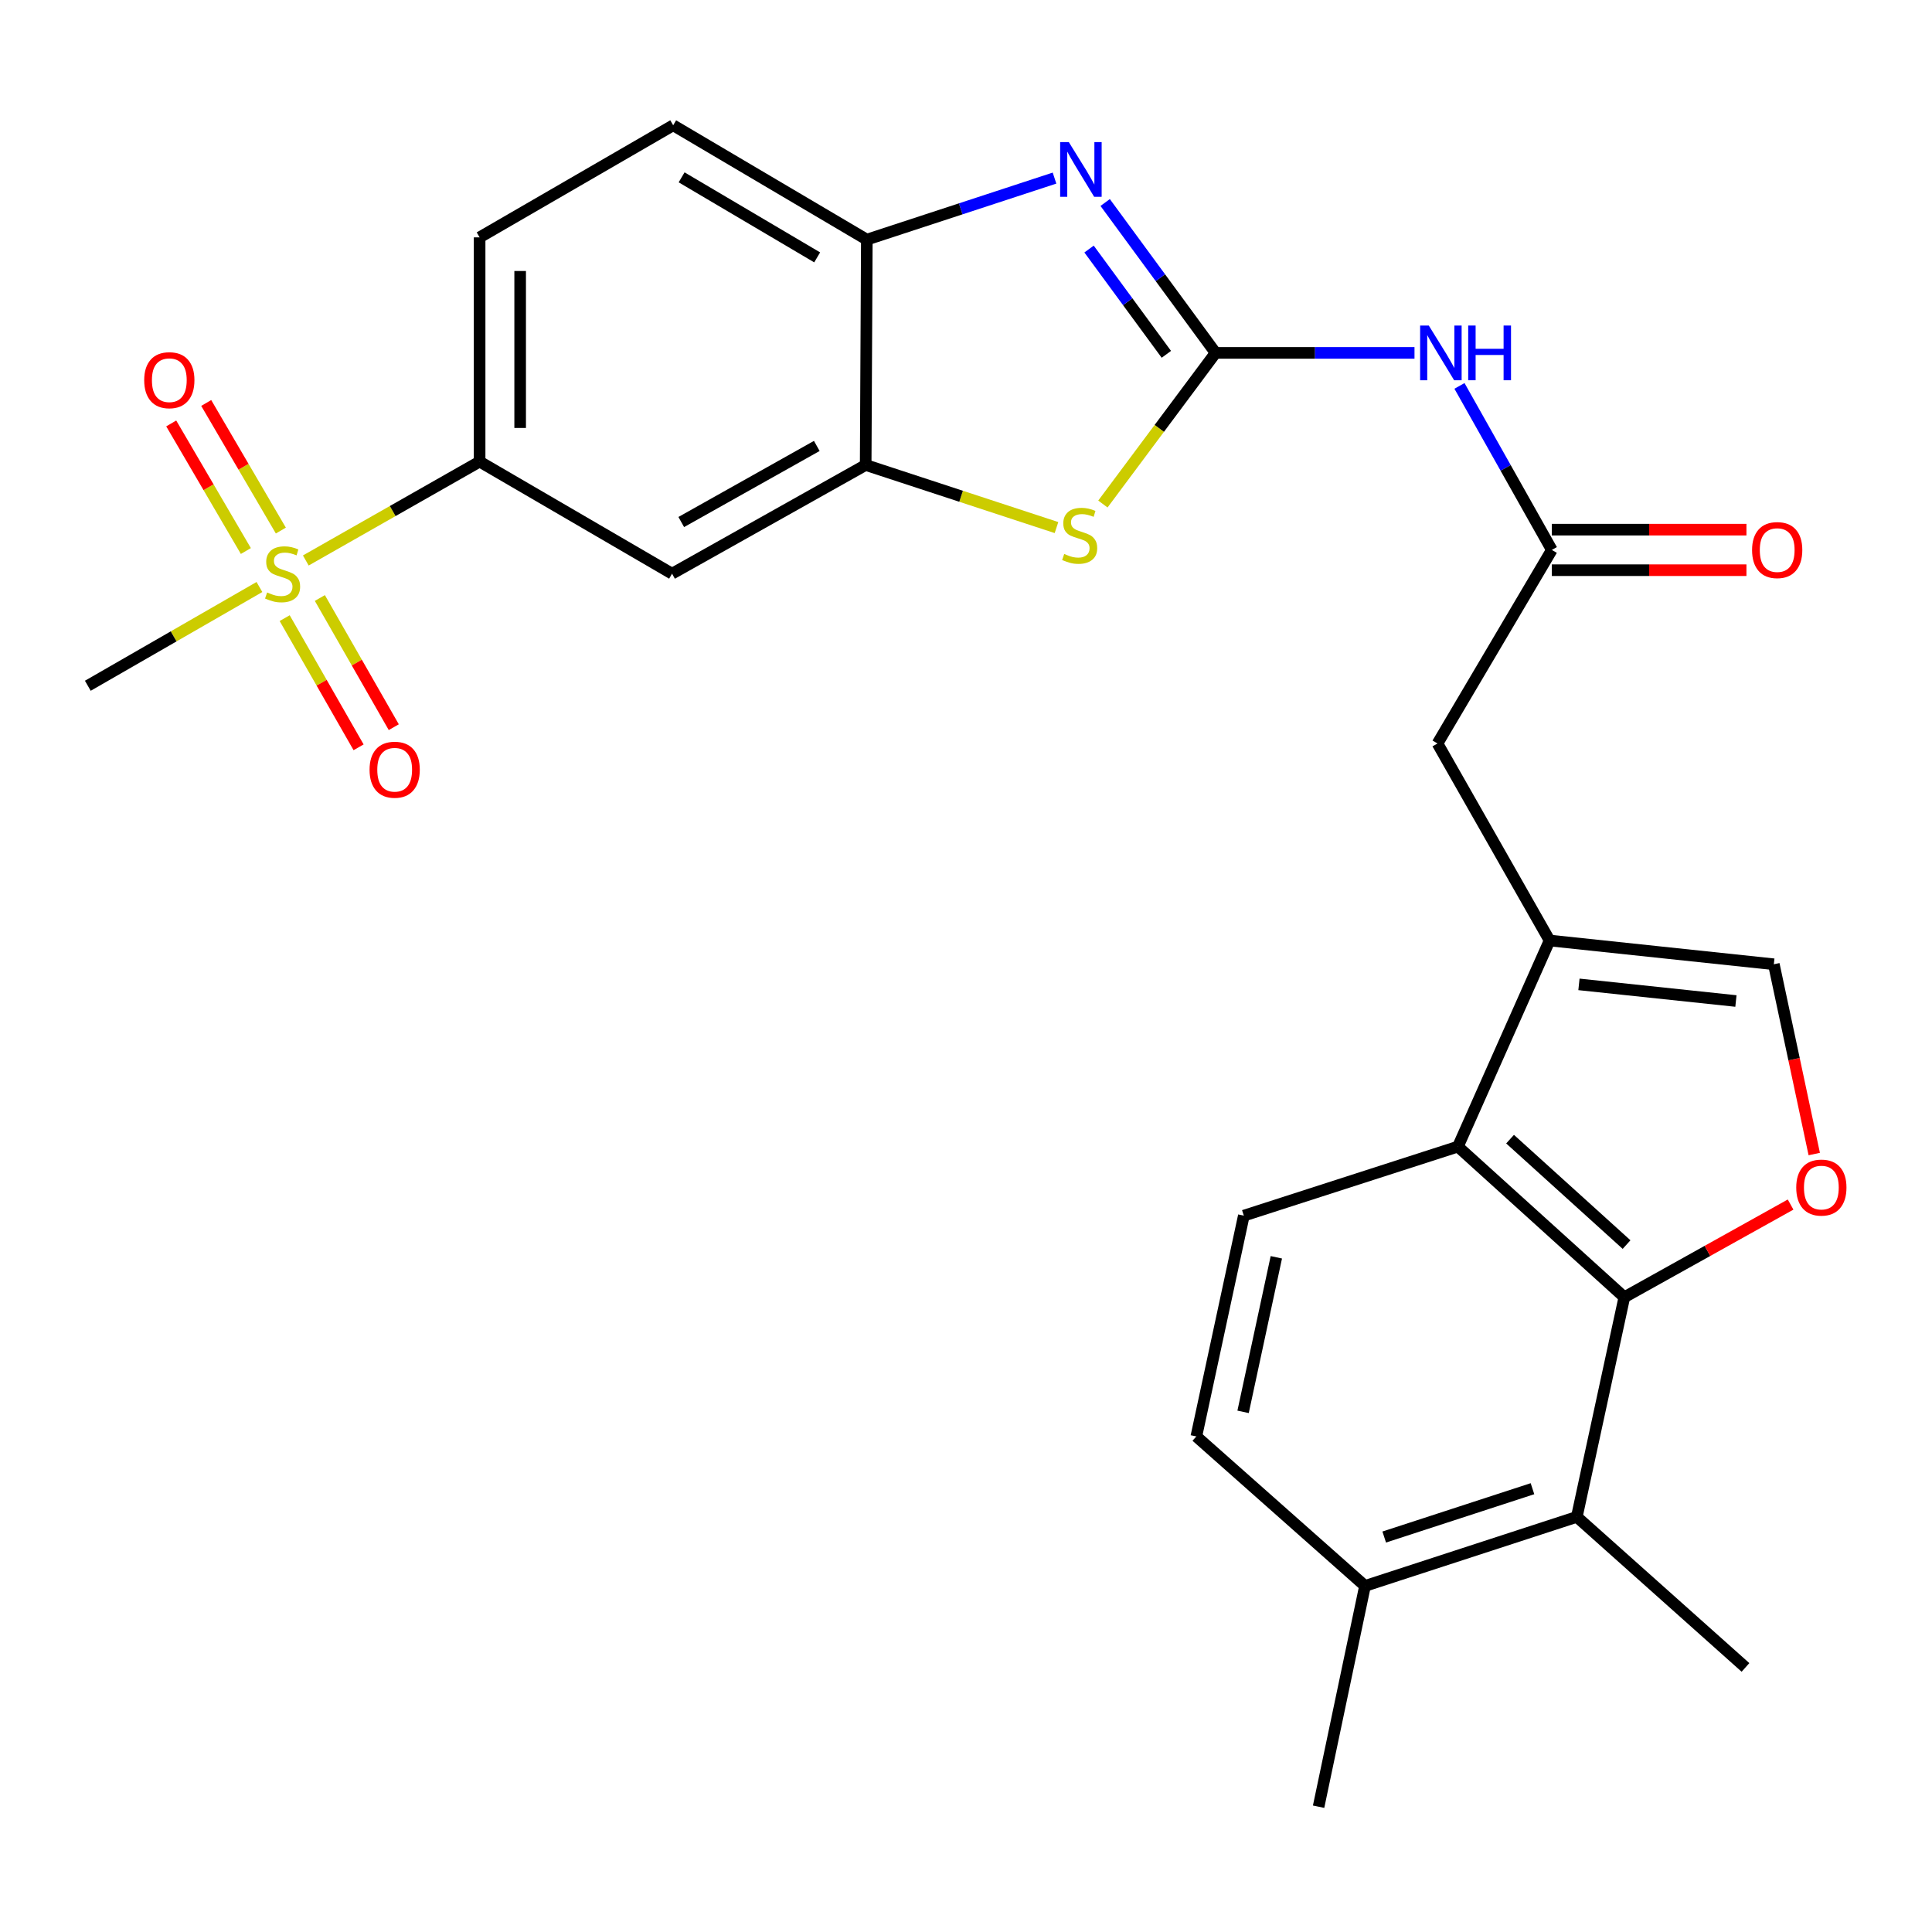 <?xml version='1.0' encoding='iso-8859-1'?>
<svg version='1.1' baseProfile='full'
              xmlns='http://www.w3.org/2000/svg'
                      xmlns:rdkit='http://www.rdkit.org/xml'
                      xmlns:xlink='http://www.w3.org/1999/xlink'
                  xml:space='preserve'
width='1000px' height='1000px' viewBox='0 0 1000 1000'>
<!-- END OF HEADER -->
<rect style='opacity:1.0;fill:#FFFFFF;stroke:none' width='1000' height='1000' x='0' y='0'> </rect>
<path class='bond-1' d='M 629.188,182.659 L 600.609,143.735' style='fill:none;fill-rule:evenodd;stroke:#000000;stroke-width:6px;stroke-linecap:butt;stroke-linejoin:miter;stroke-opacity:1' />
<path class='bond-1' d='M 600.609,143.735 L 572.031,104.812' style='fill:none;fill-rule:evenodd;stroke:#0000FF;stroke-width:6px;stroke-linecap:butt;stroke-linejoin:miter;stroke-opacity:1' />
<path class='bond-1' d='M 603.702,183.399 L 583.697,156.153' style='fill:none;fill-rule:evenodd;stroke:#000000;stroke-width:6px;stroke-linecap:butt;stroke-linejoin:miter;stroke-opacity:1' />
<path class='bond-1' d='M 583.697,156.153 L 563.692,128.906' style='fill:none;fill-rule:evenodd;stroke:#0000FF;stroke-width:6px;stroke-linecap:butt;stroke-linejoin:miter;stroke-opacity:1' />
<path class='bond-3' d='M 629.188,182.659 L 600.02,221.771' style='fill:none;fill-rule:evenodd;stroke:#000000;stroke-width:6px;stroke-linecap:butt;stroke-linejoin:miter;stroke-opacity:1' />
<path class='bond-3' d='M 600.02,221.771 L 570.853,260.883' style='fill:none;fill-rule:evenodd;stroke:#CCCC00;stroke-width:6px;stroke-linecap:butt;stroke-linejoin:miter;stroke-opacity:1' />
<path class='bond-6' d='M 629.188,182.659 L 680.665,182.659' style='fill:none;fill-rule:evenodd;stroke:#000000;stroke-width:6px;stroke-linecap:butt;stroke-linejoin:miter;stroke-opacity:1' />
<path class='bond-6' d='M 680.665,182.659 L 732.142,182.659' style='fill:none;fill-rule:evenodd;stroke:#0000FF;stroke-width:6px;stroke-linecap:butt;stroke-linejoin:miter;stroke-opacity:1' />
<path class='bond-0' d='M 158.283,290.103 L 203.266,264.513' style='fill:none;fill-rule:evenodd;stroke:#CCCC00;stroke-width:6px;stroke-linecap:butt;stroke-linejoin:miter;stroke-opacity:1' />
<path class='bond-0' d='M 203.266,264.513 L 248.25,238.923' style='fill:none;fill-rule:evenodd;stroke:#000000;stroke-width:6px;stroke-linecap:butt;stroke-linejoin:miter;stroke-opacity:1' />
<path class='bond-17' d='M 147.349,319.947 L 166.478,353.376' style='fill:none;fill-rule:evenodd;stroke:#CCCC00;stroke-width:6px;stroke-linecap:butt;stroke-linejoin:miter;stroke-opacity:1' />
<path class='bond-17' d='M 166.478,353.376 L 185.606,386.805' style='fill:none;fill-rule:evenodd;stroke:#FF0000;stroke-width:6px;stroke-linecap:butt;stroke-linejoin:miter;stroke-opacity:1' />
<path class='bond-17' d='M 165.56,309.527 L 184.688,342.956' style='fill:none;fill-rule:evenodd;stroke:#CCCC00;stroke-width:6px;stroke-linecap:butt;stroke-linejoin:miter;stroke-opacity:1' />
<path class='bond-17' d='M 184.688,342.956 L 203.816,376.385' style='fill:none;fill-rule:evenodd;stroke:#FF0000;stroke-width:6px;stroke-linecap:butt;stroke-linejoin:miter;stroke-opacity:1' />
<path class='bond-18' d='M 145.367,274.617 L 126.052,241.597' style='fill:none;fill-rule:evenodd;stroke:#CCCC00;stroke-width:6px;stroke-linecap:butt;stroke-linejoin:miter;stroke-opacity:1' />
<path class='bond-18' d='M 126.052,241.597 L 106.737,208.578' style='fill:none;fill-rule:evenodd;stroke:#FF0000;stroke-width:6px;stroke-linecap:butt;stroke-linejoin:miter;stroke-opacity:1' />
<path class='bond-18' d='M 127.257,285.21 L 107.942,252.191' style='fill:none;fill-rule:evenodd;stroke:#CCCC00;stroke-width:6px;stroke-linecap:butt;stroke-linejoin:miter;stroke-opacity:1' />
<path class='bond-18' d='M 107.942,252.191 L 88.627,219.171' style='fill:none;fill-rule:evenodd;stroke:#FF0000;stroke-width:6px;stroke-linecap:butt;stroke-linejoin:miter;stroke-opacity:1' />
<path class='bond-24' d='M 134.282,303.835 L 89.868,329.392' style='fill:none;fill-rule:evenodd;stroke:#CCCC00;stroke-width:6px;stroke-linecap:butt;stroke-linejoin:miter;stroke-opacity:1' />
<path class='bond-24' d='M 89.868,329.392 L 45.455,354.95' style='fill:none;fill-rule:evenodd;stroke:#000000;stroke-width:6px;stroke-linecap:butt;stroke-linejoin:miter;stroke-opacity:1' />
<path class='bond-10' d='M 545.817,92.183 L 497.242,108.105' style='fill:none;fill-rule:evenodd;stroke:#0000FF;stroke-width:6px;stroke-linecap:butt;stroke-linejoin:miter;stroke-opacity:1' />
<path class='bond-10' d='M 497.242,108.105 L 448.667,124.028' style='fill:none;fill-rule:evenodd;stroke:#000000;stroke-width:6px;stroke-linecap:butt;stroke-linejoin:miter;stroke-opacity:1' />
<path class='bond-2' d='M 840.749,671.44 L 754.609,593.483' style='fill:none;fill-rule:evenodd;stroke:#000000;stroke-width:6px;stroke-linecap:butt;stroke-linejoin:miter;stroke-opacity:1' />
<path class='bond-2' d='M 841.906,644.19 L 781.609,589.62' style='fill:none;fill-rule:evenodd;stroke:#000000;stroke-width:6px;stroke-linecap:butt;stroke-linejoin:miter;stroke-opacity:1' />
<path class='bond-13' d='M 840.749,671.44 L 816.154,785.135' style='fill:none;fill-rule:evenodd;stroke:#000000;stroke-width:6px;stroke-linecap:butt;stroke-linejoin:miter;stroke-opacity:1' />
<path class='bond-29' d='M 840.749,671.44 L 883.78,647.458' style='fill:none;fill-rule:evenodd;stroke:#000000;stroke-width:6px;stroke-linecap:butt;stroke-linejoin:miter;stroke-opacity:1' />
<path class='bond-29' d='M 883.78,647.458 L 926.811,623.476' style='fill:none;fill-rule:evenodd;stroke:#FF0000;stroke-width:6px;stroke-linecap:butt;stroke-linejoin:miter;stroke-opacity:1' />
<path class='bond-8' d='M 546.837,273.07 L 497.455,256.871' style='fill:none;fill-rule:evenodd;stroke:#CCCC00;stroke-width:6px;stroke-linecap:butt;stroke-linejoin:miter;stroke-opacity:1' />
<path class='bond-8' d='M 497.455,256.871 L 448.073,240.672' style='fill:none;fill-rule:evenodd;stroke:#000000;stroke-width:6px;stroke-linecap:butt;stroke-linejoin:miter;stroke-opacity:1' />
<path class='bond-4' d='M 802.062,486.805 L 744.048,384.825' style='fill:none;fill-rule:evenodd;stroke:#000000;stroke-width:6px;stroke-linecap:butt;stroke-linejoin:miter;stroke-opacity:1' />
<path class='bond-7' d='M 802.062,486.805 L 754.609,593.483' style='fill:none;fill-rule:evenodd;stroke:#000000;stroke-width:6px;stroke-linecap:butt;stroke-linejoin:miter;stroke-opacity:1' />
<path class='bond-9' d='M 802.062,486.805 L 918.135,499.102' style='fill:none;fill-rule:evenodd;stroke:#000000;stroke-width:6px;stroke-linecap:butt;stroke-linejoin:miter;stroke-opacity:1' />
<path class='bond-9' d='M 817.262,509.514 L 898.513,518.122' style='fill:none;fill-rule:evenodd;stroke:#000000;stroke-width:6px;stroke-linecap:butt;stroke-linejoin:miter;stroke-opacity:1' />
<path class='bond-5' d='M 939.051,597.332 L 928.593,548.217' style='fill:none;fill-rule:evenodd;stroke:#FF0000;stroke-width:6px;stroke-linecap:butt;stroke-linejoin:miter;stroke-opacity:1' />
<path class='bond-5' d='M 928.593,548.217 L 918.135,499.102' style='fill:none;fill-rule:evenodd;stroke:#000000;stroke-width:6px;stroke-linecap:butt;stroke-linejoin:miter;stroke-opacity:1' />
<path class='bond-12' d='M 755.419,199.745 L 779.323,242.192' style='fill:none;fill-rule:evenodd;stroke:#0000FF;stroke-width:6px;stroke-linecap:butt;stroke-linejoin:miter;stroke-opacity:1' />
<path class='bond-12' d='M 779.323,242.192 L 803.227,284.639' style='fill:none;fill-rule:evenodd;stroke:#000000;stroke-width:6px;stroke-linecap:butt;stroke-linejoin:miter;stroke-opacity:1' />
<path class='bond-16' d='M 754.609,593.483 L 643.805,629.221' style='fill:none;fill-rule:evenodd;stroke:#000000;stroke-width:6px;stroke-linecap:butt;stroke-linejoin:miter;stroke-opacity:1' />
<path class='bond-14' d='M 448.073,240.672 L 347.853,296.936' style='fill:none;fill-rule:evenodd;stroke:#000000;stroke-width:6px;stroke-linecap:butt;stroke-linejoin:miter;stroke-opacity:1' />
<path class='bond-14' d='M 422.769,230.816 L 352.615,270.202' style='fill:none;fill-rule:evenodd;stroke:#000000;stroke-width:6px;stroke-linecap:butt;stroke-linejoin:miter;stroke-opacity:1' />
<path class='bond-27' d='M 448.073,240.672 L 448.667,124.028' style='fill:none;fill-rule:evenodd;stroke:#000000;stroke-width:6px;stroke-linecap:butt;stroke-linejoin:miter;stroke-opacity:1' />
<path class='bond-21' d='M 448.667,124.028 L 348.435,64.849' style='fill:none;fill-rule:evenodd;stroke:#000000;stroke-width:6px;stroke-linecap:butt;stroke-linejoin:miter;stroke-opacity:1' />
<path class='bond-21' d='M 422.965,133.218 L 352.803,91.793' style='fill:none;fill-rule:evenodd;stroke:#000000;stroke-width:6px;stroke-linecap:butt;stroke-linejoin:miter;stroke-opacity:1' />
<path class='bond-11' d='M 248.25,238.923 L 347.853,296.936' style='fill:none;fill-rule:evenodd;stroke:#000000;stroke-width:6px;stroke-linecap:butt;stroke-linejoin:miter;stroke-opacity:1' />
<path class='bond-28' d='M 248.25,238.923 L 248.25,122.862' style='fill:none;fill-rule:evenodd;stroke:#000000;stroke-width:6px;stroke-linecap:butt;stroke-linejoin:miter;stroke-opacity:1' />
<path class='bond-28' d='M 269.231,221.514 L 269.231,140.271' style='fill:none;fill-rule:evenodd;stroke:#000000;stroke-width:6px;stroke-linecap:butt;stroke-linejoin:miter;stroke-opacity:1' />
<path class='bond-15' d='M 803.227,284.639 L 744.048,384.825' style='fill:none;fill-rule:evenodd;stroke:#000000;stroke-width:6px;stroke-linecap:butt;stroke-linejoin:miter;stroke-opacity:1' />
<path class='bond-20' d='M 803.227,295.13 L 853.591,295.13' style='fill:none;fill-rule:evenodd;stroke:#000000;stroke-width:6px;stroke-linecap:butt;stroke-linejoin:miter;stroke-opacity:1' />
<path class='bond-20' d='M 853.591,295.13 L 903.955,295.13' style='fill:none;fill-rule:evenodd;stroke:#FF0000;stroke-width:6px;stroke-linecap:butt;stroke-linejoin:miter;stroke-opacity:1' />
<path class='bond-20' d='M 803.227,274.149 L 853.591,274.149' style='fill:none;fill-rule:evenodd;stroke:#000000;stroke-width:6px;stroke-linecap:butt;stroke-linejoin:miter;stroke-opacity:1' />
<path class='bond-20' d='M 853.591,274.149 L 903.955,274.149' style='fill:none;fill-rule:evenodd;stroke:#FF0000;stroke-width:6px;stroke-linecap:butt;stroke-linejoin:miter;stroke-opacity:1' />
<path class='bond-25' d='M 816.154,785.135 L 903.459,863.057' style='fill:none;fill-rule:evenodd;stroke:#000000;stroke-width:6px;stroke-linecap:butt;stroke-linejoin:miter;stroke-opacity:1' />
<path class='bond-30' d='M 816.154,785.135 L 706.527,820.873' style='fill:none;fill-rule:evenodd;stroke:#000000;stroke-width:6px;stroke-linecap:butt;stroke-linejoin:miter;stroke-opacity:1' />
<path class='bond-30' d='M 793.207,770.548 L 716.468,795.564' style='fill:none;fill-rule:evenodd;stroke:#000000;stroke-width:6px;stroke-linecap:butt;stroke-linejoin:miter;stroke-opacity:1' />
<path class='bond-23' d='M 643.805,629.221 L 619.222,743.499' style='fill:none;fill-rule:evenodd;stroke:#000000;stroke-width:6px;stroke-linecap:butt;stroke-linejoin:miter;stroke-opacity:1' />
<path class='bond-23' d='M 660.629,650.775 L 643.421,730.77' style='fill:none;fill-rule:evenodd;stroke:#000000;stroke-width:6px;stroke-linecap:butt;stroke-linejoin:miter;stroke-opacity:1' />
<path class='bond-19' d='M 706.527,820.873 L 619.222,743.499' style='fill:none;fill-rule:evenodd;stroke:#000000;stroke-width:6px;stroke-linecap:butt;stroke-linejoin:miter;stroke-opacity:1' />
<path class='bond-26' d='M 706.527,820.873 L 682.503,935.151' style='fill:none;fill-rule:evenodd;stroke:#000000;stroke-width:6px;stroke-linecap:butt;stroke-linejoin:miter;stroke-opacity:1' />
<path class='bond-22' d='M 348.435,64.849 L 248.25,122.862' style='fill:none;fill-rule:evenodd;stroke:#000000;stroke-width:6px;stroke-linecap:butt;stroke-linejoin:miter;stroke-opacity:1' />
<path  class='atom-1' d='M 138.269 306.656
Q 138.589 306.776, 139.909 307.336
Q 141.229 307.896, 142.669 308.256
Q 144.149 308.576, 145.589 308.576
Q 148.269 308.576, 149.829 307.296
Q 151.389 305.976, 151.389 303.696
Q 151.389 302.136, 150.589 301.176
Q 149.829 300.216, 148.629 299.696
Q 147.429 299.176, 145.429 298.576
Q 142.909 297.816, 141.389 297.096
Q 139.909 296.376, 138.829 294.856
Q 137.789 293.336, 137.789 290.776
Q 137.789 287.216, 140.189 285.016
Q 142.629 282.816, 147.429 282.816
Q 150.709 282.816, 154.429 284.376
L 153.509 287.456
Q 150.109 286.056, 147.549 286.056
Q 144.789 286.056, 143.269 287.216
Q 141.749 288.336, 141.789 290.296
Q 141.789 291.816, 142.549 292.736
Q 143.349 293.656, 144.469 294.176
Q 145.629 294.696, 147.549 295.296
Q 150.109 296.096, 151.629 296.896
Q 153.149 297.696, 154.229 299.336
Q 155.349 300.936, 155.349 303.696
Q 155.349 307.616, 152.709 309.736
Q 150.109 311.816, 145.749 311.816
Q 143.229 311.816, 141.309 311.256
Q 139.429 310.736, 137.189 309.816
L 138.269 306.656
' fill='#CCCC00'/>
<path  class='atom-2' d='M 553.212 73.547
L 562.492 88.547
Q 563.412 90.027, 564.892 92.707
Q 566.372 95.387, 566.452 95.547
L 566.452 73.547
L 570.212 73.547
L 570.212 101.867
L 566.332 101.867
L 556.372 85.467
Q 555.212 83.547, 553.972 81.347
Q 552.772 79.147, 552.412 78.467
L 552.412 101.867
L 548.732 101.867
L 548.732 73.547
L 553.212 73.547
' fill='#0000FF'/>
<path  class='atom-4' d='M 550.831 286.724
Q 551.151 286.844, 552.471 287.404
Q 553.791 287.964, 555.231 288.324
Q 556.711 288.644, 558.151 288.644
Q 560.831 288.644, 562.391 287.364
Q 563.951 286.044, 563.951 283.764
Q 563.951 282.204, 563.151 281.244
Q 562.391 280.284, 561.191 279.764
Q 559.991 279.244, 557.991 278.644
Q 555.471 277.884, 553.951 277.164
Q 552.471 276.444, 551.391 274.924
Q 550.351 273.404, 550.351 270.844
Q 550.351 267.284, 552.751 265.084
Q 555.191 262.884, 559.991 262.884
Q 563.271 262.884, 566.991 264.444
L 566.071 267.524
Q 562.671 266.124, 560.111 266.124
Q 557.351 266.124, 555.831 267.284
Q 554.311 268.404, 554.351 270.364
Q 554.351 271.884, 555.111 272.804
Q 555.911 273.724, 557.031 274.244
Q 558.191 274.764, 560.111 275.364
Q 562.671 276.164, 564.191 276.964
Q 565.711 277.764, 566.791 279.404
Q 567.911 281.004, 567.911 283.764
Q 567.911 287.684, 565.271 289.804
Q 562.671 291.884, 558.311 291.884
Q 555.791 291.884, 553.871 291.324
Q 551.991 290.804, 549.751 289.884
L 550.831 286.724
' fill='#CCCC00'/>
<path  class='atom-6' d='M 929.729 614.684
Q 929.729 607.884, 933.089 604.084
Q 936.449 600.284, 942.729 600.284
Q 949.009 600.284, 952.369 604.084
Q 955.729 607.884, 955.729 614.684
Q 955.729 621.564, 952.329 625.484
Q 948.929 629.364, 942.729 629.364
Q 936.489 629.364, 933.089 625.484
Q 929.729 621.604, 929.729 614.684
M 942.729 626.164
Q 947.049 626.164, 949.369 623.284
Q 951.729 620.364, 951.729 614.684
Q 951.729 609.124, 949.369 606.324
Q 947.049 603.484, 942.729 603.484
Q 938.409 603.484, 936.049 606.284
Q 933.729 609.084, 933.729 614.684
Q 933.729 620.404, 936.049 623.284
Q 938.409 626.164, 942.729 626.164
' fill='#FF0000'/>
<path  class='atom-7' d='M 739.537 168.499
L 748.817 183.499
Q 749.737 184.979, 751.217 187.659
Q 752.697 190.339, 752.777 190.499
L 752.777 168.499
L 756.537 168.499
L 756.537 196.819
L 752.657 196.819
L 742.697 180.419
Q 741.537 178.499, 740.297 176.299
Q 739.097 174.099, 738.737 173.419
L 738.737 196.819
L 735.057 196.819
L 735.057 168.499
L 739.537 168.499
' fill='#0000FF'/>
<path  class='atom-7' d='M 759.937 168.499
L 763.777 168.499
L 763.777 180.539
L 778.257 180.539
L 778.257 168.499
L 782.097 168.499
L 782.097 196.819
L 778.257 196.819
L 778.257 183.739
L 763.777 183.739
L 763.777 196.819
L 759.937 196.819
L 759.937 168.499
' fill='#0000FF'/>
<path  class='atom-18' d='M 191.283 398.403
Q 191.283 391.603, 194.643 387.803
Q 198.003 384.003, 204.283 384.003
Q 210.563 384.003, 213.923 387.803
Q 217.283 391.603, 217.283 398.403
Q 217.283 405.283, 213.883 409.203
Q 210.483 413.083, 204.283 413.083
Q 198.043 413.083, 194.643 409.203
Q 191.283 405.323, 191.283 398.403
M 204.283 409.883
Q 208.603 409.883, 210.923 407.003
Q 213.283 404.083, 213.283 398.403
Q 213.283 392.843, 210.923 390.043
Q 208.603 387.203, 204.283 387.203
Q 199.963 387.203, 197.603 390.003
Q 195.283 392.803, 195.283 398.403
Q 195.283 404.123, 197.603 407.003
Q 199.963 409.883, 204.283 409.883
' fill='#FF0000'/>
<path  class='atom-19' d='M 74.638 196.784
Q 74.638 189.984, 77.999 186.184
Q 81.359 182.384, 87.638 182.384
Q 93.918 182.384, 97.278 186.184
Q 100.639 189.984, 100.639 196.784
Q 100.639 203.664, 97.239 207.584
Q 93.838 211.464, 87.638 211.464
Q 81.398 211.464, 77.999 207.584
Q 74.638 203.704, 74.638 196.784
M 87.638 208.264
Q 91.959 208.264, 94.278 205.384
Q 96.638 202.464, 96.638 196.784
Q 96.638 191.224, 94.278 188.424
Q 91.959 185.584, 87.638 185.584
Q 83.319 185.584, 80.959 188.384
Q 78.638 191.184, 78.638 196.784
Q 78.638 202.504, 80.959 205.384
Q 83.319 208.264, 87.638 208.264
' fill='#FF0000'/>
<path  class='atom-21' d='M 906.871 284.719
Q 906.871 277.919, 910.231 274.119
Q 913.591 270.319, 919.871 270.319
Q 926.151 270.319, 929.511 274.119
Q 932.871 277.919, 932.871 284.719
Q 932.871 291.599, 929.471 295.519
Q 926.071 299.399, 919.871 299.399
Q 913.631 299.399, 910.231 295.519
Q 906.871 291.639, 906.871 284.719
M 919.871 296.199
Q 924.191 296.199, 926.511 293.319
Q 928.871 290.399, 928.871 284.719
Q 928.871 279.159, 926.511 276.359
Q 924.191 273.519, 919.871 273.519
Q 915.551 273.519, 913.191 276.319
Q 910.871 279.119, 910.871 284.719
Q 910.871 290.439, 913.191 293.319
Q 915.551 296.199, 919.871 296.199
' fill='#FF0000'/>
</svg>
